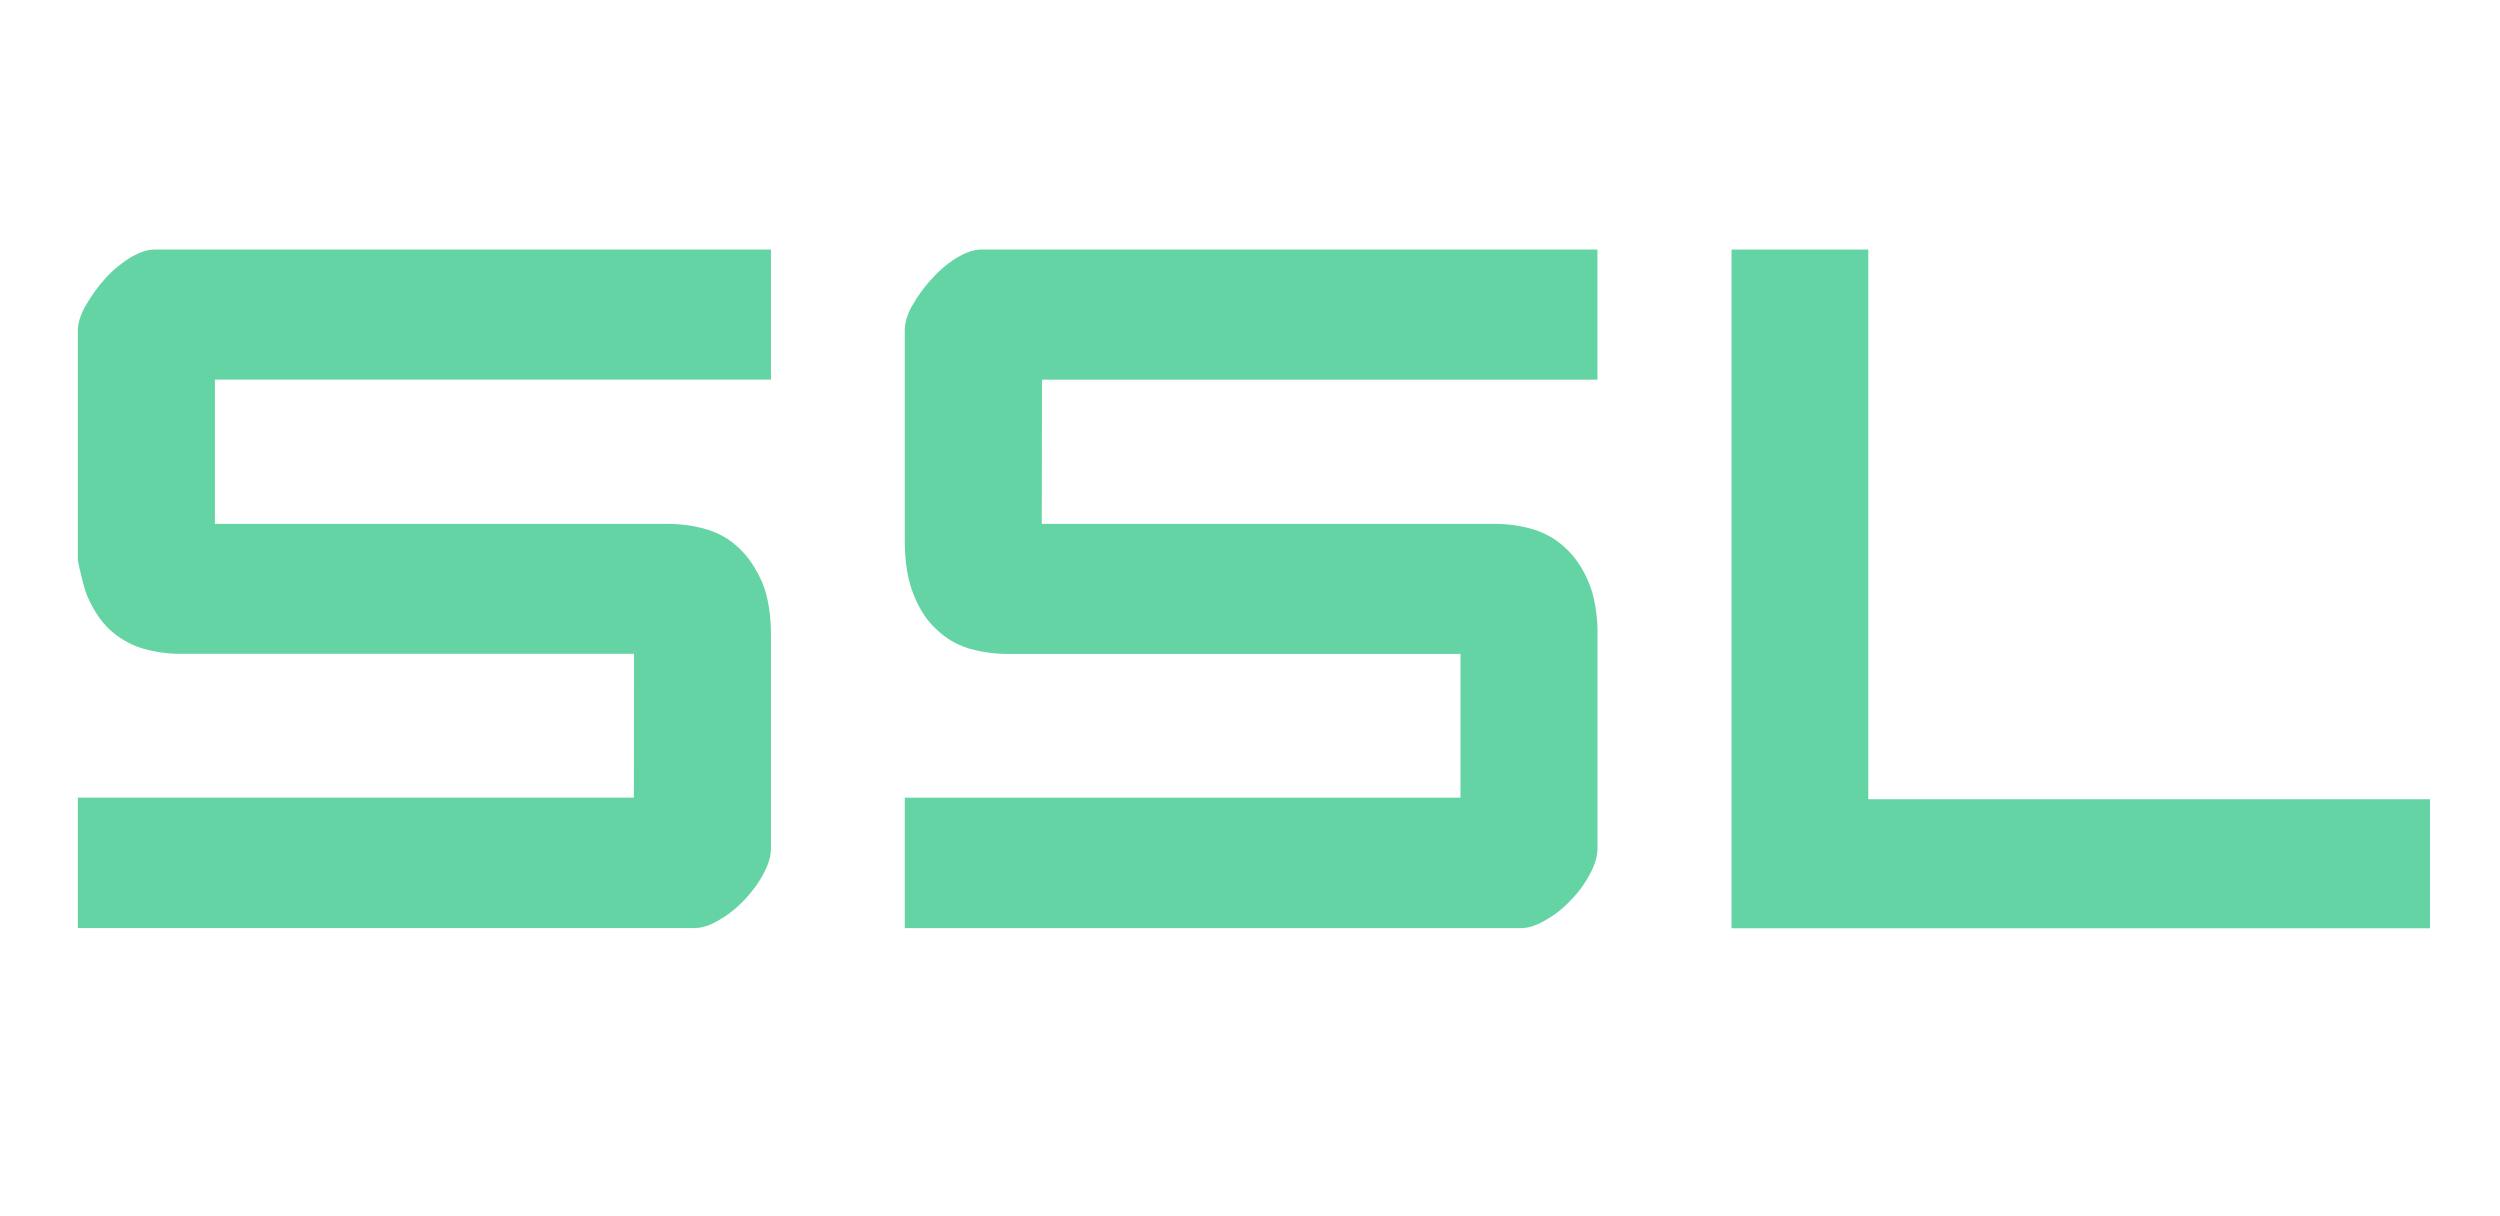 <?xml version="1.0" encoding="utf-8"?>
<!-- Generator: Adobe Illustrator 26.0.0, SVG Export Plug-In . SVG Version: 6.00 Build 0)  -->
<svg version="1.1" id="Слой_1" xmlns="http://www.w3.org/2000/svg" xmlns:xlink="http://www.w3.org/1999/xlink" x="0px" y="0px"
	 viewBox="0 0 32.757 15.934" style="enable-background:new 0 0 32.757 15.934;" xml:space="preserve">
<style type="text/css">
	.st0{fill:#65D4A4;}
</style>
<g>
	<path class="st0" d="M1.732,3.36C1.612,3.431,1.492,3.526,1.391,3.636
		c-0.11,0.12-0.2,0.246-0.276,0.381C1.055,4.127,1.02,4.232,1.02,4.328
		c0,1.004,0,2.007,0,3.011c0.011,0.061,0.029,0.148,0.056,0.25
		c0.02,0.074,0.035,0.144,0.064,0.213c0.08,0.185,0.18,0.341,0.301,0.451
		C1.562,8.362,1.697,8.442,1.852,8.492c0.17,0.05,0.341,0.075,0.506,0.075
		h5.949v0.021c-0,0.621-0.001,1.242-0.001,1.863H1.02v1.709h8.079
		c0.095,0,0.195-0.03,0.306-0.095c0.125-0.07,0.241-0.16,0.346-0.271
		c0.105-0.11,0.195-0.231,0.261-0.361c0.06-0.115,0.09-0.221,0.09-0.321
		v-0.005c0-0.925,0-1.851,0-2.776c0-0.286-0.04-0.526-0.12-0.712
		C9.901,7.44,9.801,7.29,9.68,7.179C9.56,7.064,9.425,6.989,9.269,6.939
		C9.104,6.889,8.929,6.864,8.748,6.864H2.816V4.974h7.286V3.27H2.023
		C1.937,3.27,1.842,3.3,1.732,3.36z"/>
	<path class="st0" d="M12.567,3.36c-0.125,0.07-0.241,0.165-0.346,0.281
		c-0.11,0.115-0.2,0.241-0.276,0.376c-0.06,0.11-0.09,0.215-0.09,0.311
		c0,0.919,0,1.838,0,2.756c0,0.286,0.04,0.526,0.12,0.717
		c0.075,0.185,0.175,0.341,0.301,0.451c0.12,0.115,0.251,0.19,0.406,0.241
		c0.17,0.05,0.341,0.075,0.511,0.075h5.943v1.884h-7.281v1.709h8.079
		c0.09,0,0.195-0.035,0.301-0.095c0.125-0.07,0.246-0.16,0.346-0.271
		c0.11-0.11,0.195-0.231,0.261-0.361c0.06-0.115,0.09-0.221,0.09-0.321
		c0-0.927,0-1.854,0-2.781c0.002-0.09-0.002-0.189-0.015-0.295
		c-0.004-0.035-0.01-0.068-0.015-0.1c-0.021-0.134-0.058-0.241-0.09-0.316
		c-0.075-0.18-0.18-0.331-0.301-0.441c-0.12-0.115-0.256-0.19-0.411-0.241
		c-0.165-0.05-0.341-0.075-0.521-0.075h-5.929
		c0.001-0.63,0.002-1.26,0.003-1.889h7.278V3.27h-8.079
		C12.772,3.27,12.672,3.3,12.567,3.36z"/>
	<polygon class="st0" points="24.48,3.27 22.688,3.27 22.688,12.163 31.84,12.163 
		31.84,10.472 24.48,10.472 	"/>
</g>
</svg>
